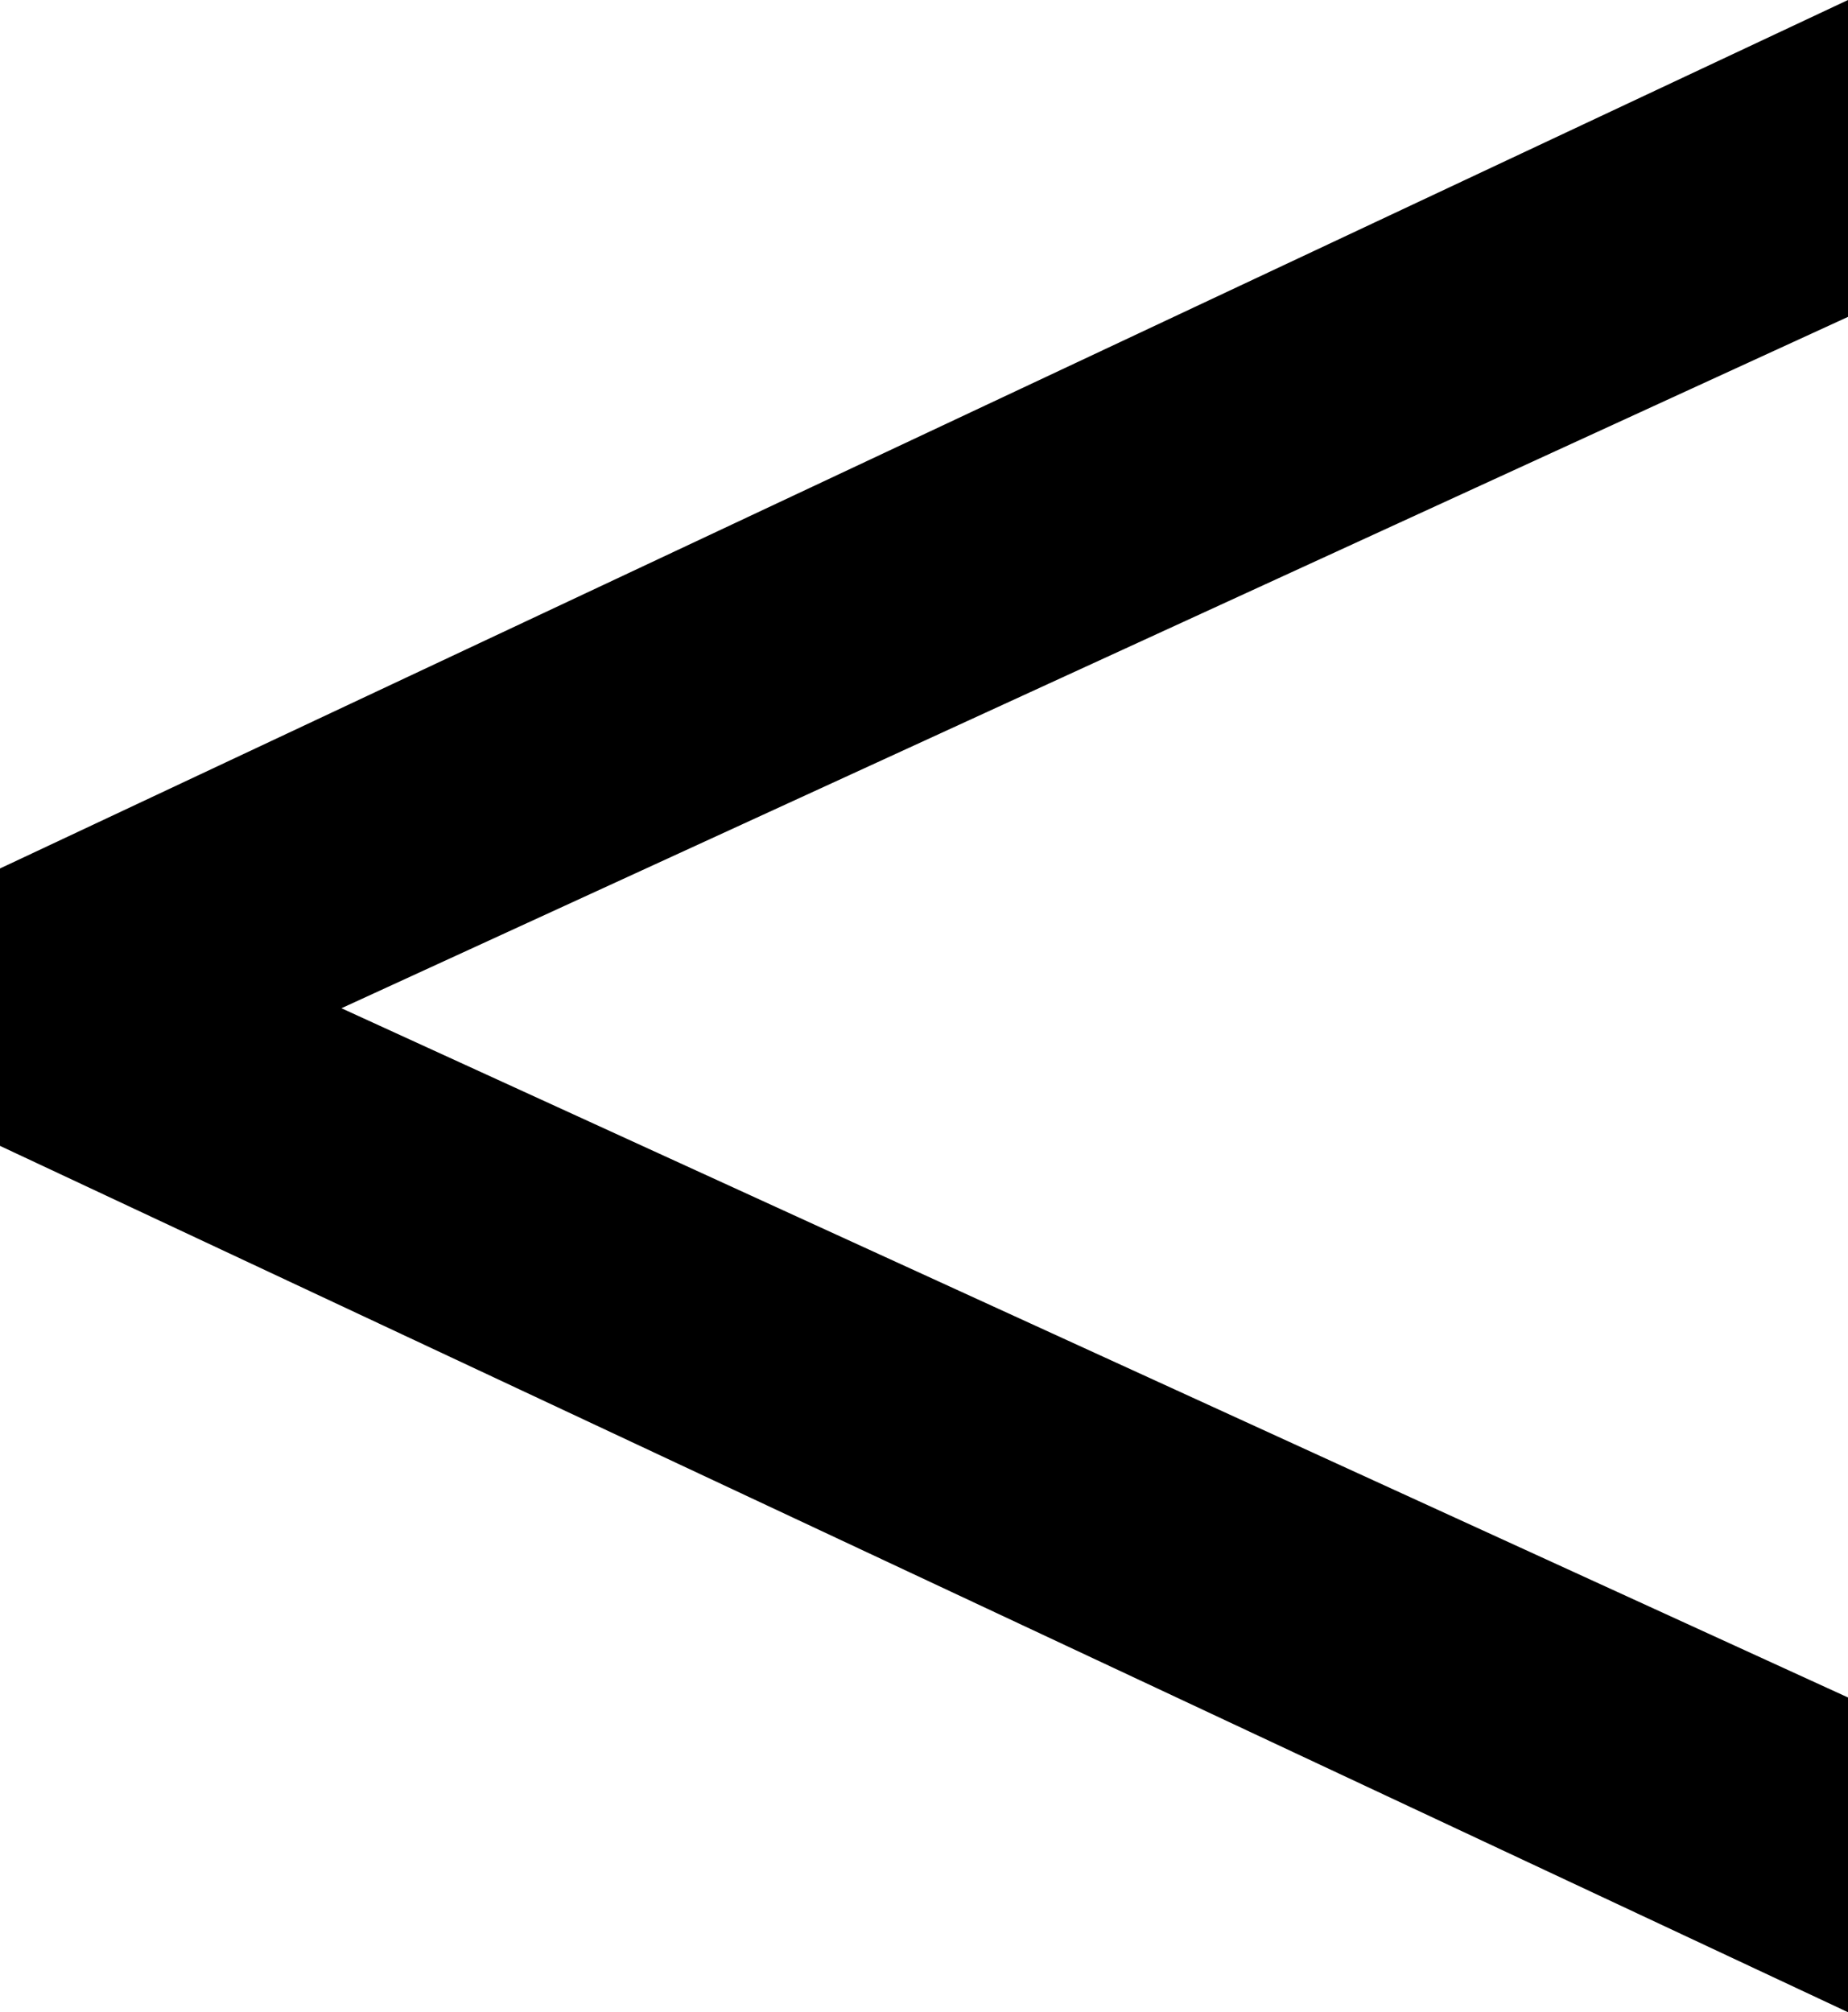 <?xml version="1.0" encoding="UTF-8"?><svg id="Layer_1" xmlns="http://www.w3.org/2000/svg" viewBox="0 0 17.32 18.86"><defs><style>.cls-1{stroke-width:0px;}.cls-2{isolation:isolate;}</style></defs><g class="cls-2"><path class="cls-1" d="m17.32,0v2.97L3.2,9.45l14.12,6.46v2.95L0,10.74v-2.6L17.32,0Z"/></g></svg>